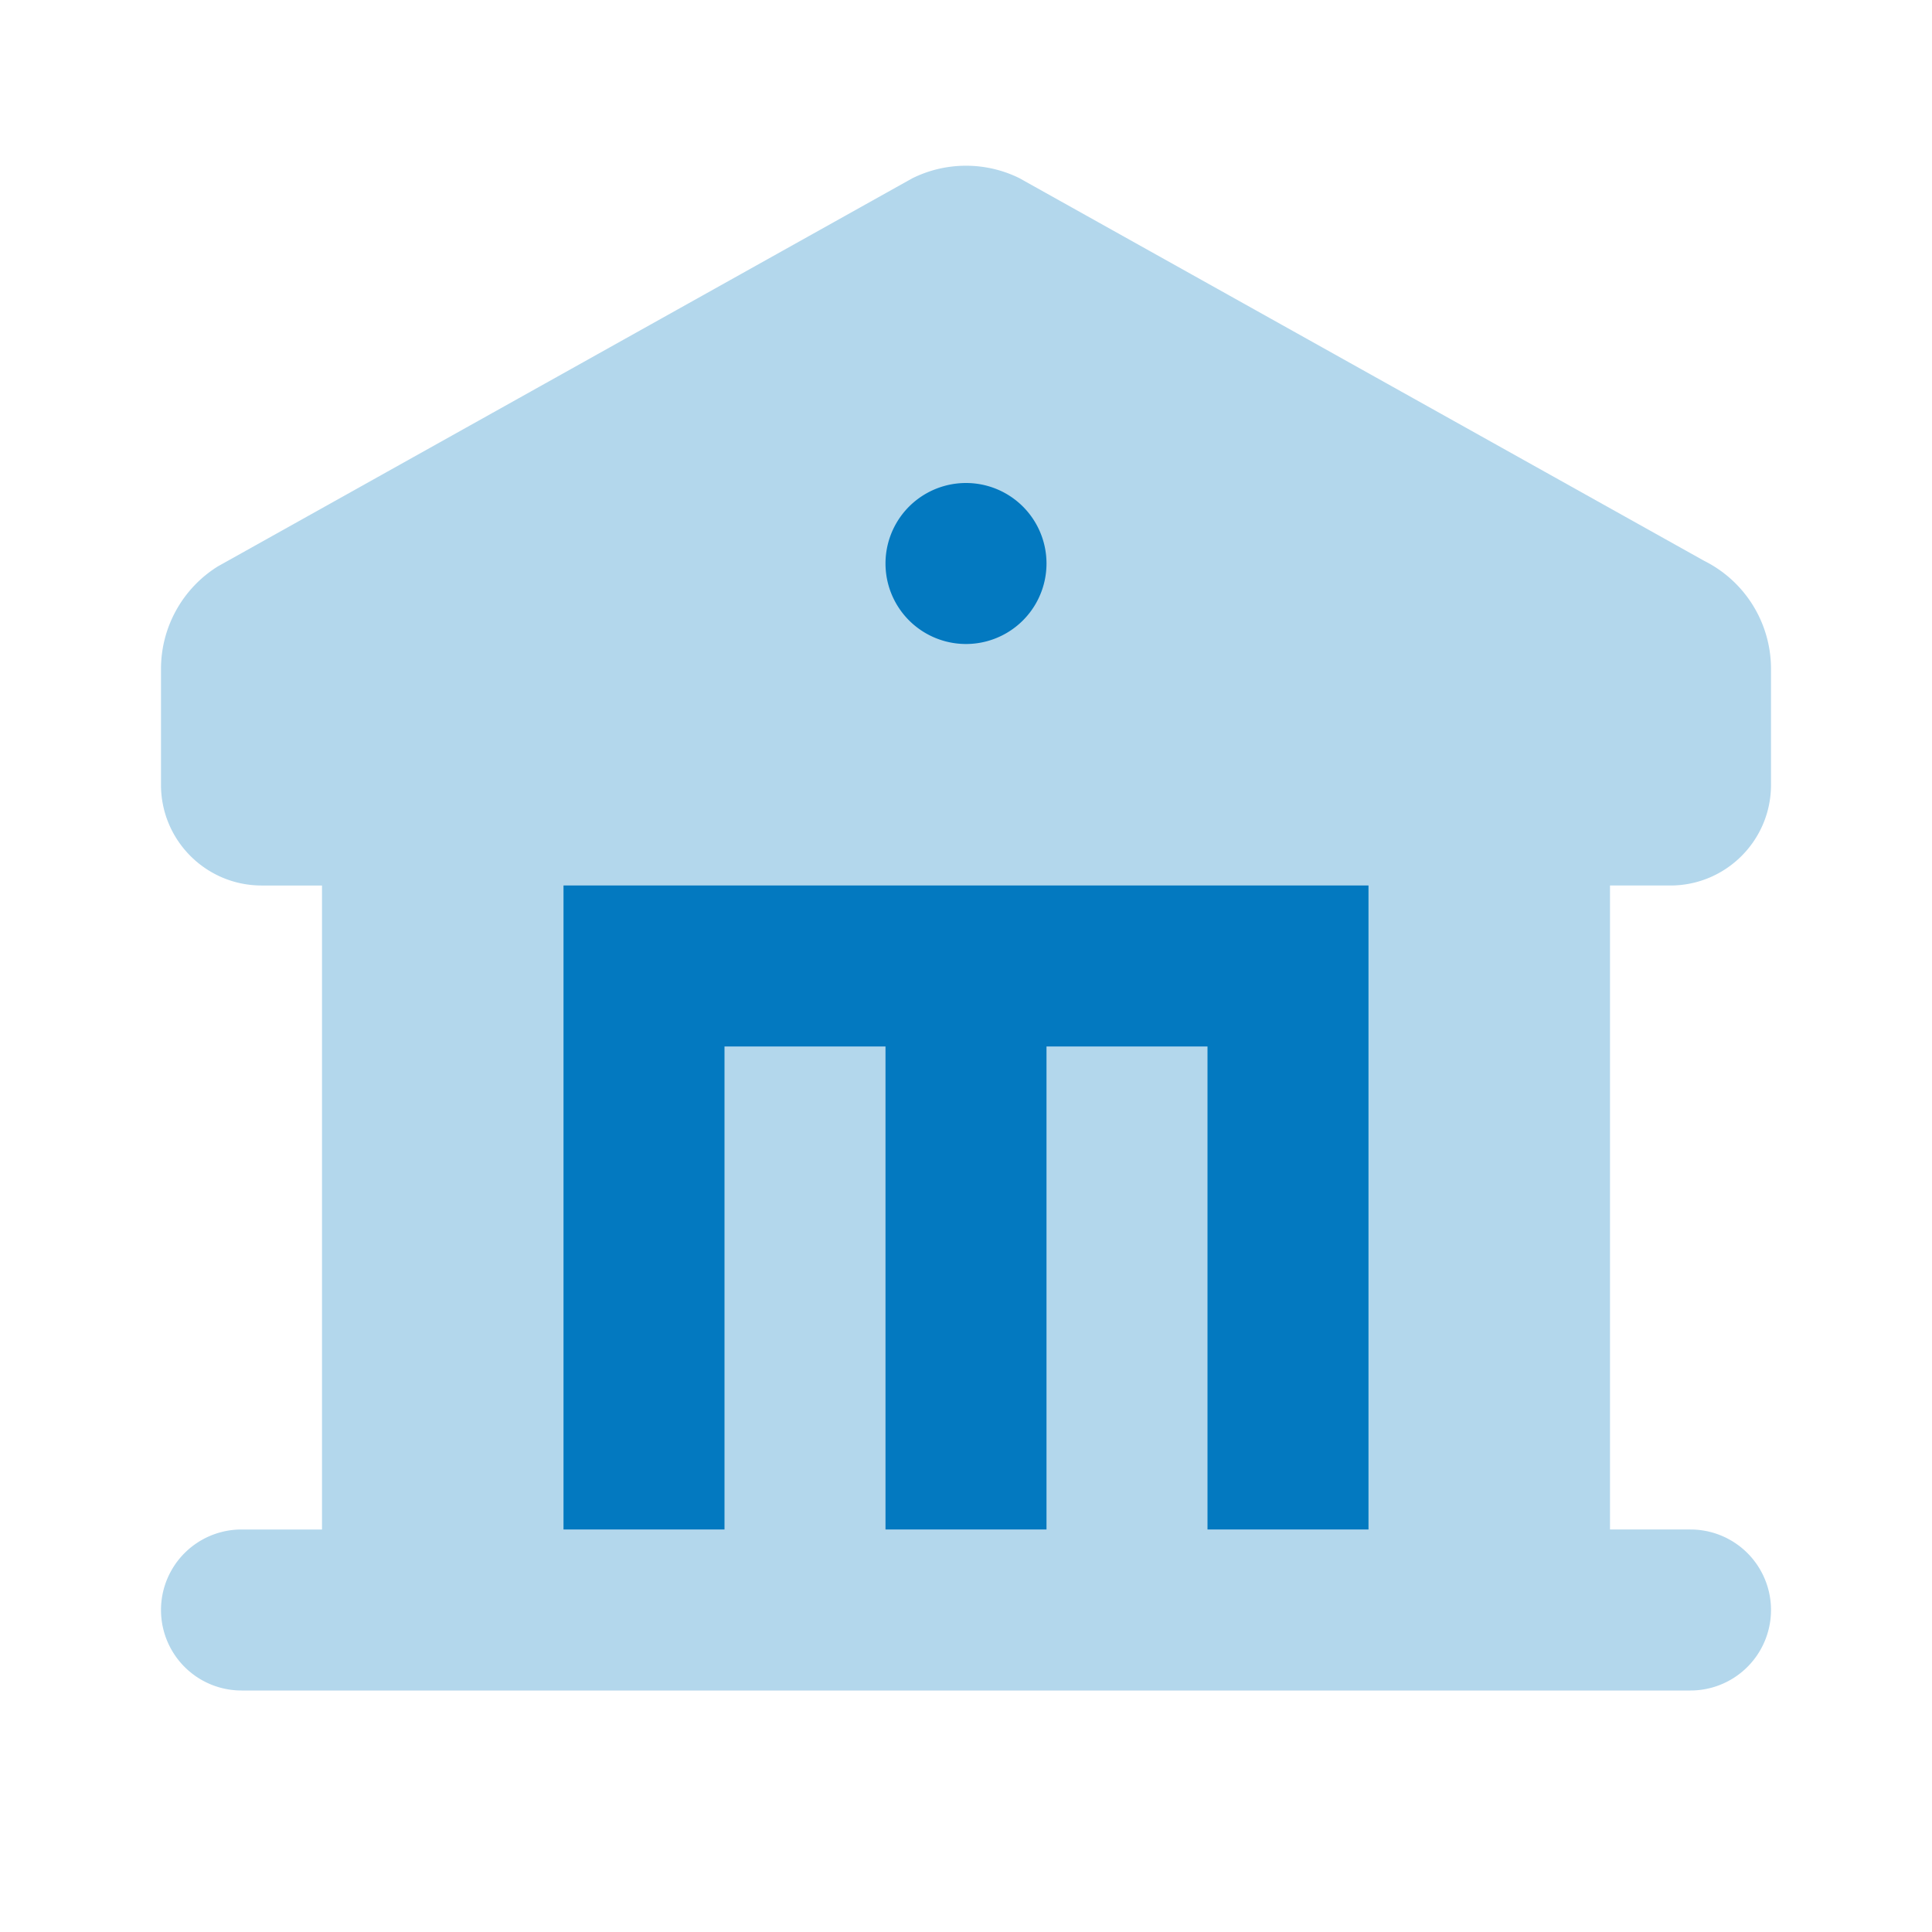 <svg style="color: rgb(3, 121, 192);" class="duoicon duoicon-bank" viewBox="0 0 24 24" height="66" width="66" xmlns="http://www.w3.org/2000/svg"><path opacity=".3" class="duoicon-secondary-layer" d="m12.67 2.217 8.5 4.75A1.5 1.5 0 0 1 22 8.31v1.44c0 .69-.56 1.25-1.25 1.25H20v8h1a1 1 0 1 1 0 2H3a1 1 0 1 1 0-2h1v-8h-.75C2.56 11 2 10.44 2 9.75V8.31c0-.522.27-1.002.706-1.274l8.623-4.819c.422-.211.92-.211 1.342 0h-.001Z" fill-rule="evenodd" fill="currentColor"></path><path class="duoicon-primary-layer" d="M12 6a1 1 0 1 0 0 2 1 1 0 0 0 0-2Zm5 5H7v8h2v-6h2v6h2v-6h2v6h2v-8Z" fill-rule="evenodd" fill="currentColor"></path></svg>